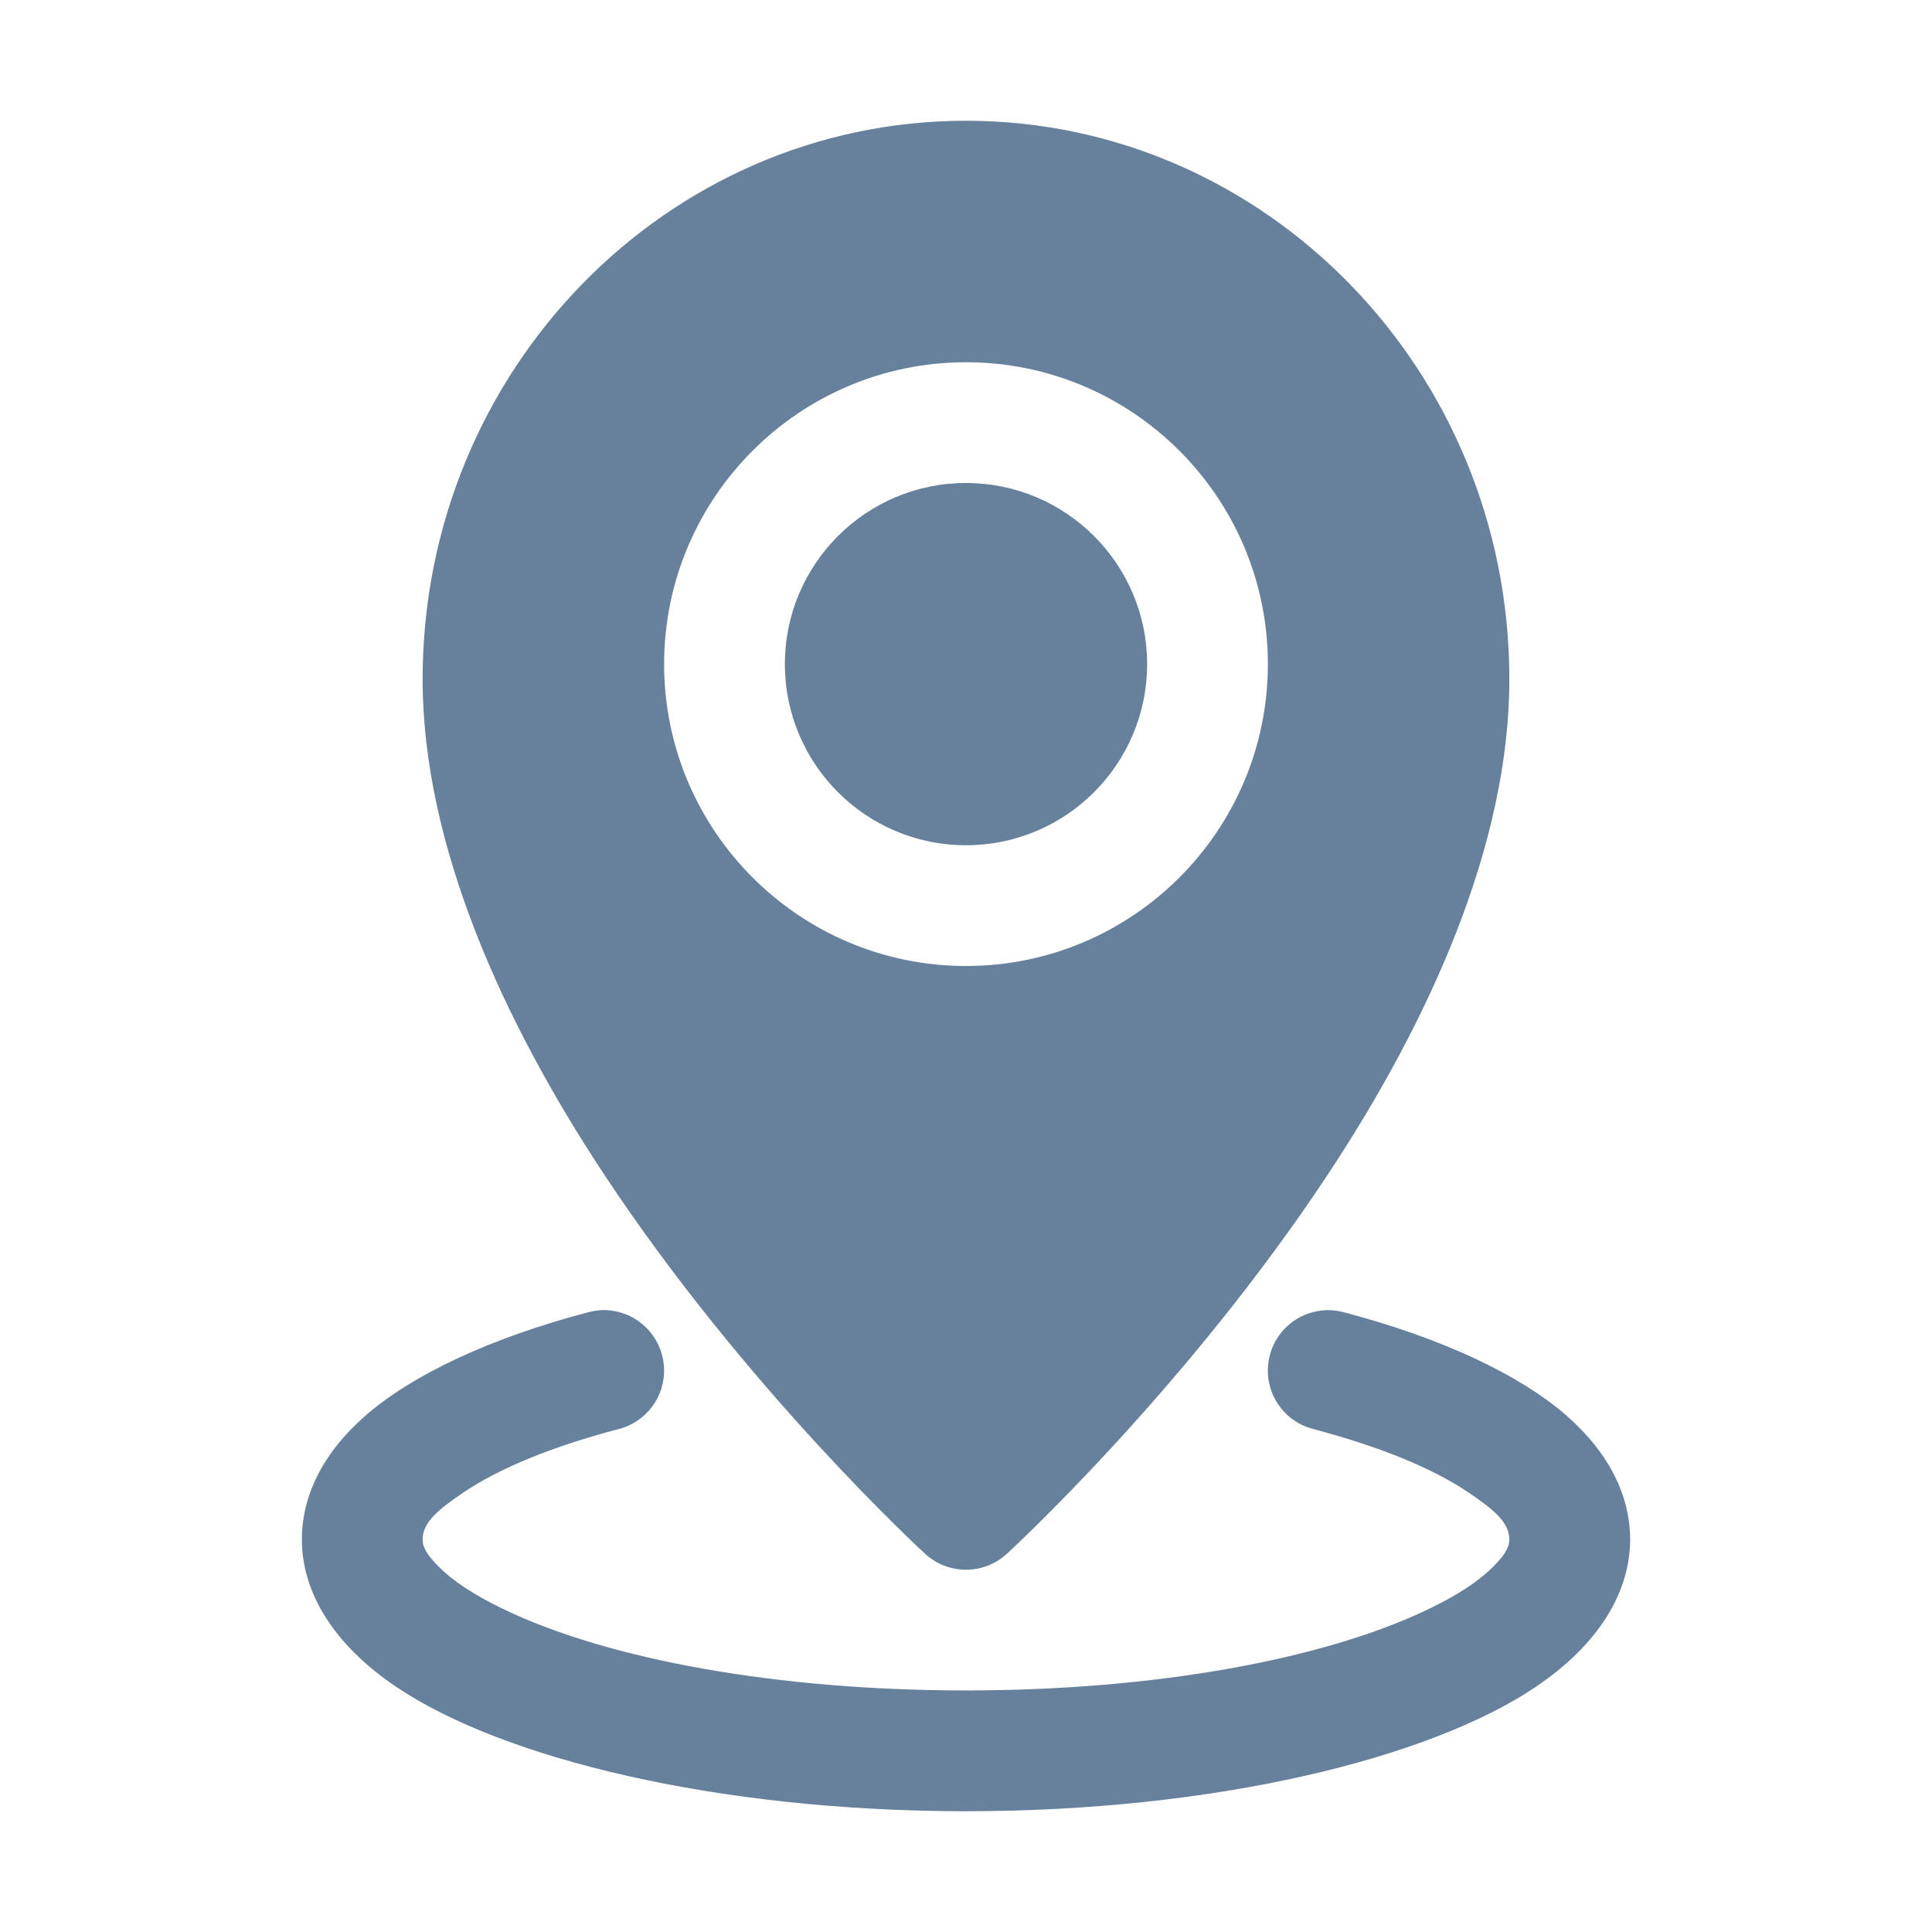 <svg xmlns="http://www.w3.org/2000/svg" width="100pt" height="100pt" viewBox="0 0 100 100"><path d="m50 6.25c-15.496 0-28.125 12.926-28.125 28.906 0 8.586 4.172 17.703 9.312 25.508 7.418 11.266 16.699 19.762 16.699 19.762 1.195 1.098 3.027 1.098 4.227 0 0 0 9.281-8.496 16.699-19.762 5.141-7.805 9.312-16.918 9.312-25.508 0-15.98-12.629-28.906-28.125-28.906zm0 12.5c8.621 0 15.625 7.004 15.625 15.625s-7.004 15.625-15.625 15.625-15.625-7.004-15.625-15.625 7.004-15.625 15.625-15.625zm0 6.25c-5.176 0-9.375 4.199-9.375 9.375s4.199 9.375 9.375 9.375 9.375-4.199 9.375-9.375-4.199-9.375-9.375-9.375zm-18.922 42.816c-0.207 0.012-0.414 0.051-0.621 0.102-5.133 1.352-9.137 3.254-11.555 5.367-2.227 1.953-3.277 4.176-3.277 6.402 0 2.672 1.574 5.391 4.871 7.617 5.535 3.734 16.656 6.445 29.504 6.445s23.969-2.711 29.504-6.445c3.297-2.227 4.871-4.945 4.871-7.617 0-2.227-1.055-4.449-3.277-6.402-2.414-2.113-6.422-4.016-11.555-5.367-1.664-0.441-3.379 0.555-3.816 2.227-0.441 1.668 0.559 3.379 2.227 3.816 3.383 0.895 6.18 2.008 8.125 3.336 1.133 0.781 2.043 1.457 2.043 2.387 0 0.473-0.328 0.875-0.73 1.301-0.816 0.855-2.027 1.625-3.523 2.336-5.383 2.57-14.082 4.176-23.871 4.176-9.789 0-18.488-1.602-23.871-4.176-1.492-0.711-2.707-1.48-3.523-2.336-0.402-0.426-0.73-0.828-0.73-1.301 0-0.93 0.91-1.605 2.043-2.387 1.945-1.328 4.742-2.445 8.125-3.336 1.668-0.438 2.668-2.148 2.227-3.816-0.383-1.461-1.742-2.414-3.195-2.332z" fill="#67819c" fill-rule="evenodd"></path></svg>